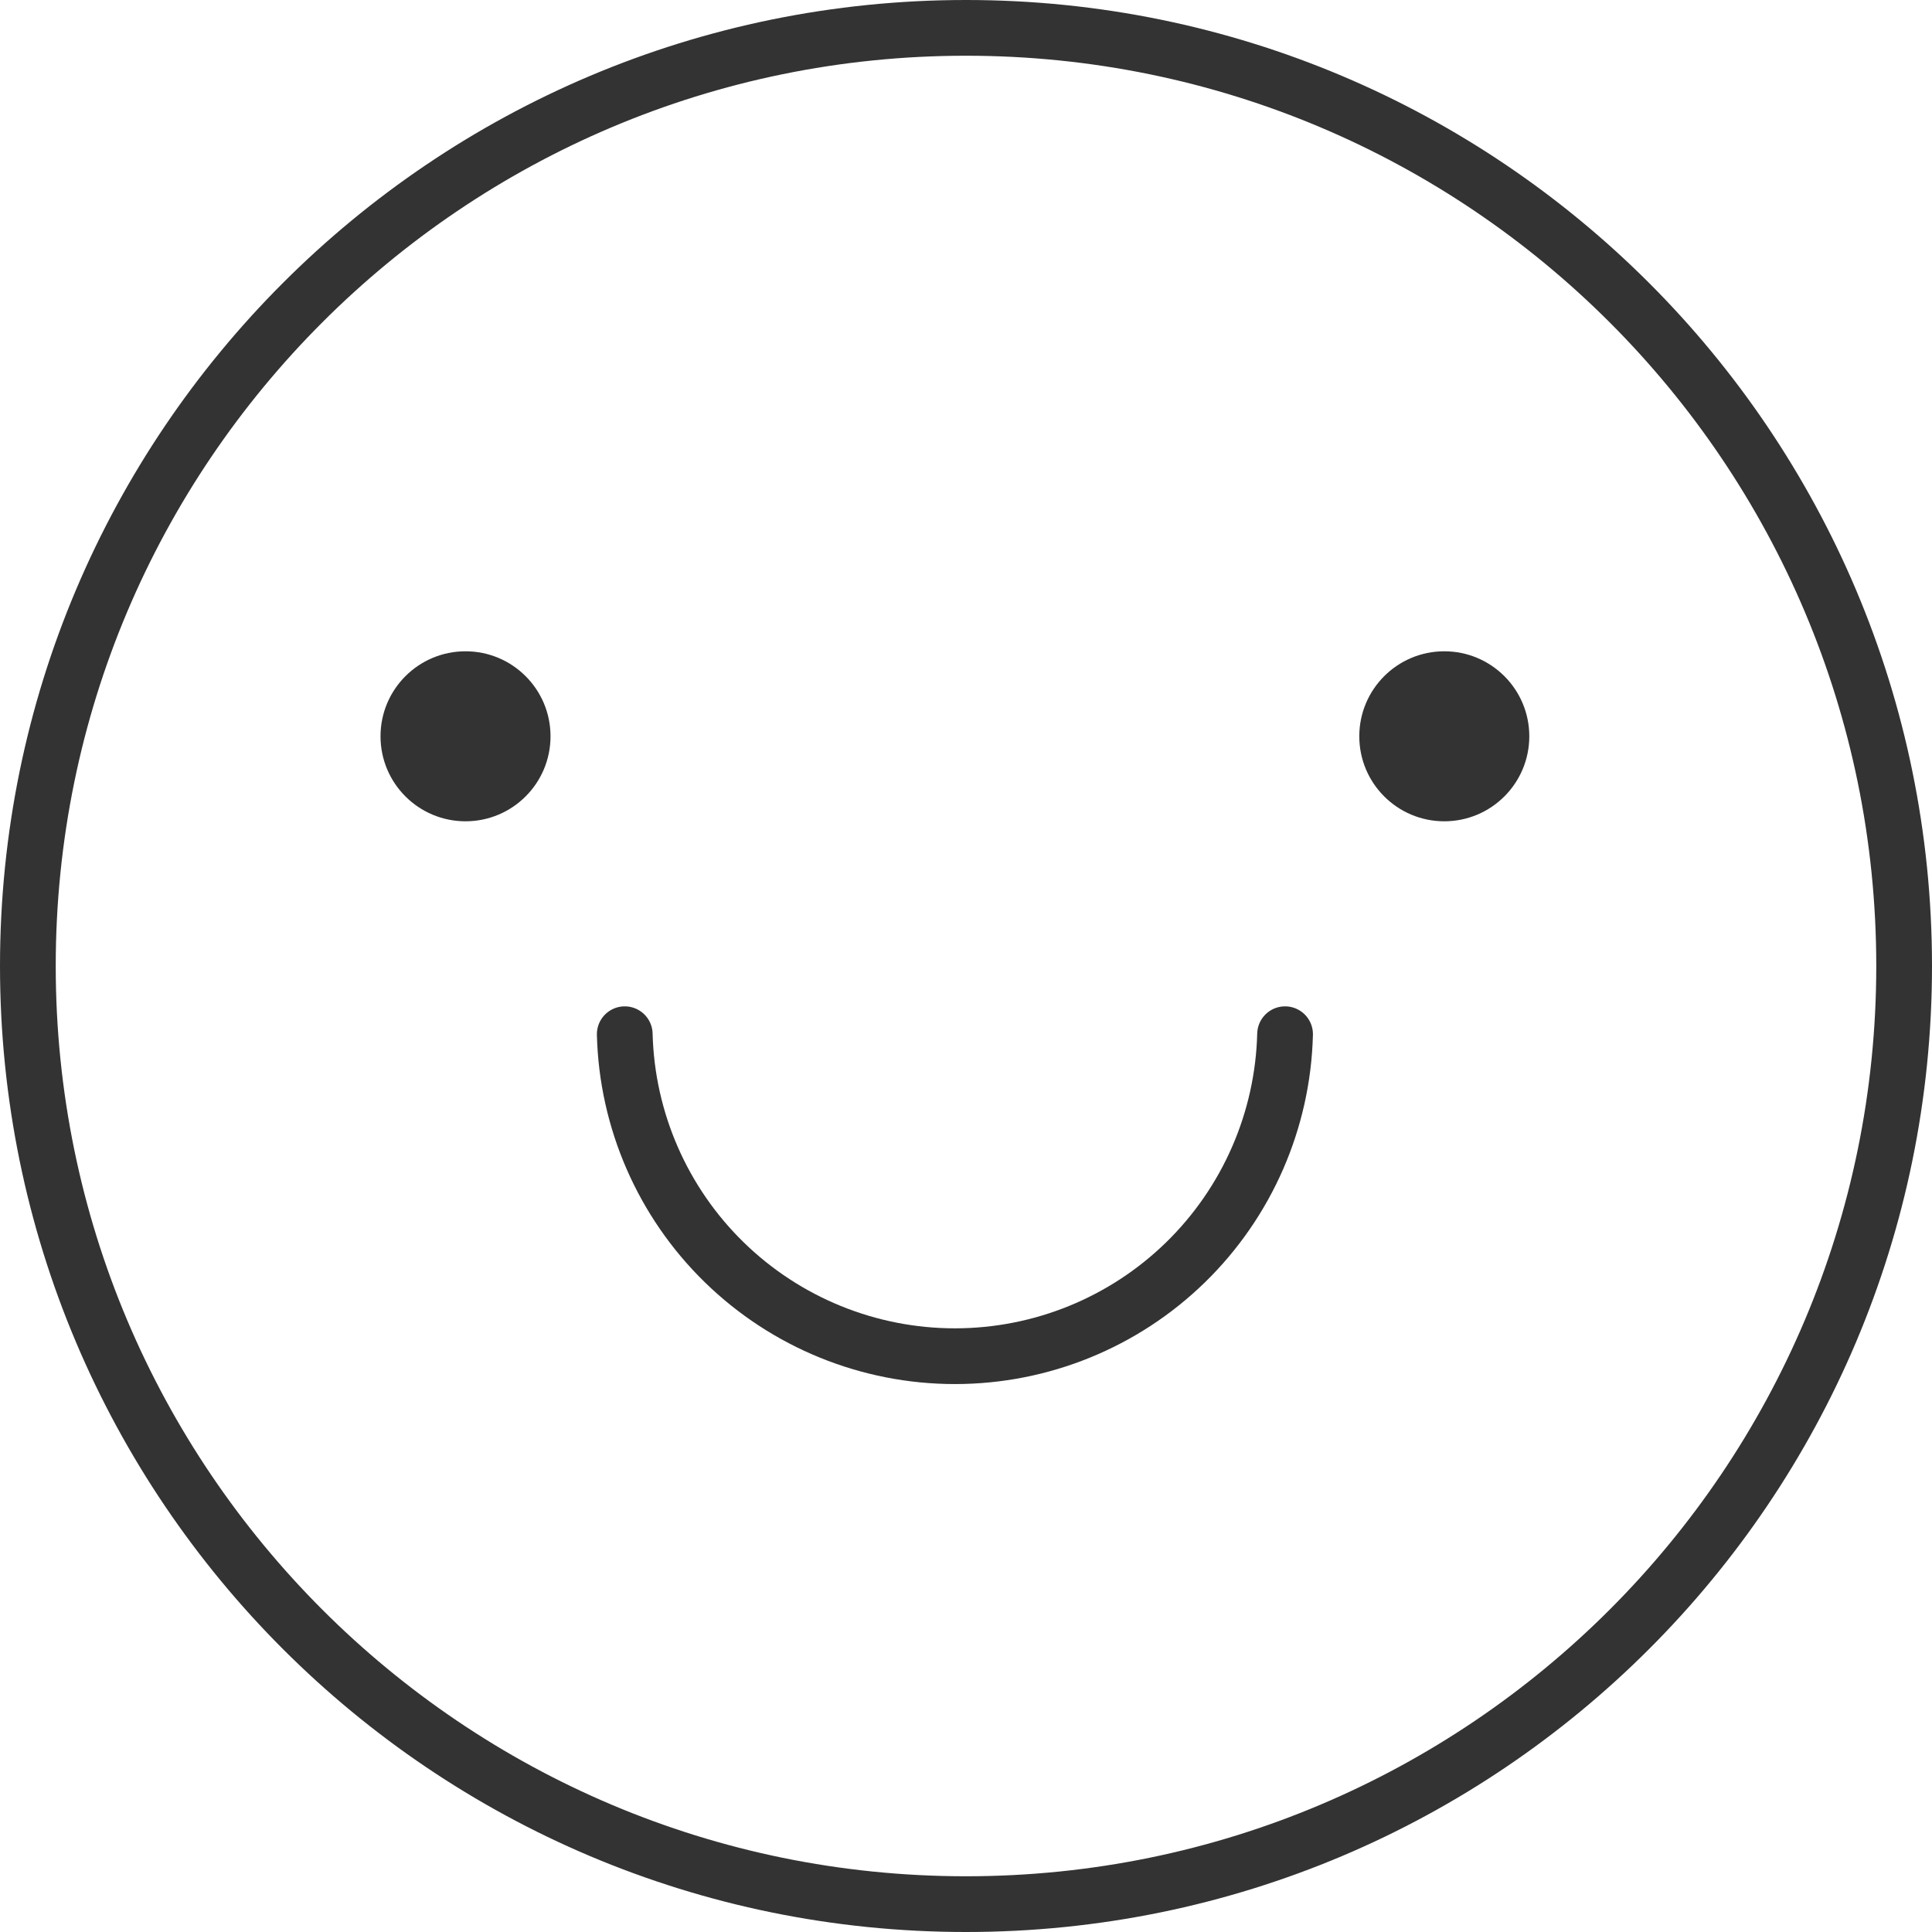 <?xml version="1.0" encoding="UTF-8"?> <svg xmlns="http://www.w3.org/2000/svg" width="208" height="208" viewBox="0 0 208 208" fill="none"> <path d="M104 205C159.781 205 205 159.781 205 104C205 48.219 159.781 3 104 3C48.219 3 3 48.219 3 104C3 159.781 48.219 205 104 205Z" stroke="#333333" stroke-width="6" stroke-miterlimit="10"></path> <path d="M50.118 88.421C55.173 88.421 59.27 84.323 59.27 79.269C59.27 74.215 55.173 70.118 50.118 70.118C45.064 70.118 40.967 74.215 40.967 79.269C40.967 84.323 45.064 88.421 50.118 88.421Z" fill="#333333"></path> <path d="M155.493 88.421C160.547 88.421 164.645 84.323 164.645 79.269C164.645 74.215 160.547 70.118 155.493 70.118C150.439 70.118 146.342 74.215 146.342 79.269C146.342 84.323 150.439 88.421 155.493 88.421Z" fill="#333333"></path> <path d="M138.351 111.344C138.119 120.617 134.272 129.432 127.631 135.908C120.991 142.384 112.082 146.009 102.806 146.009C93.53 146.009 84.621 142.384 77.981 135.908C71.34 129.432 67.493 120.617 67.261 111.344" stroke="#333333" stroke-width="6" stroke-miterlimit="10" stroke-linecap="round"></path> </svg> 